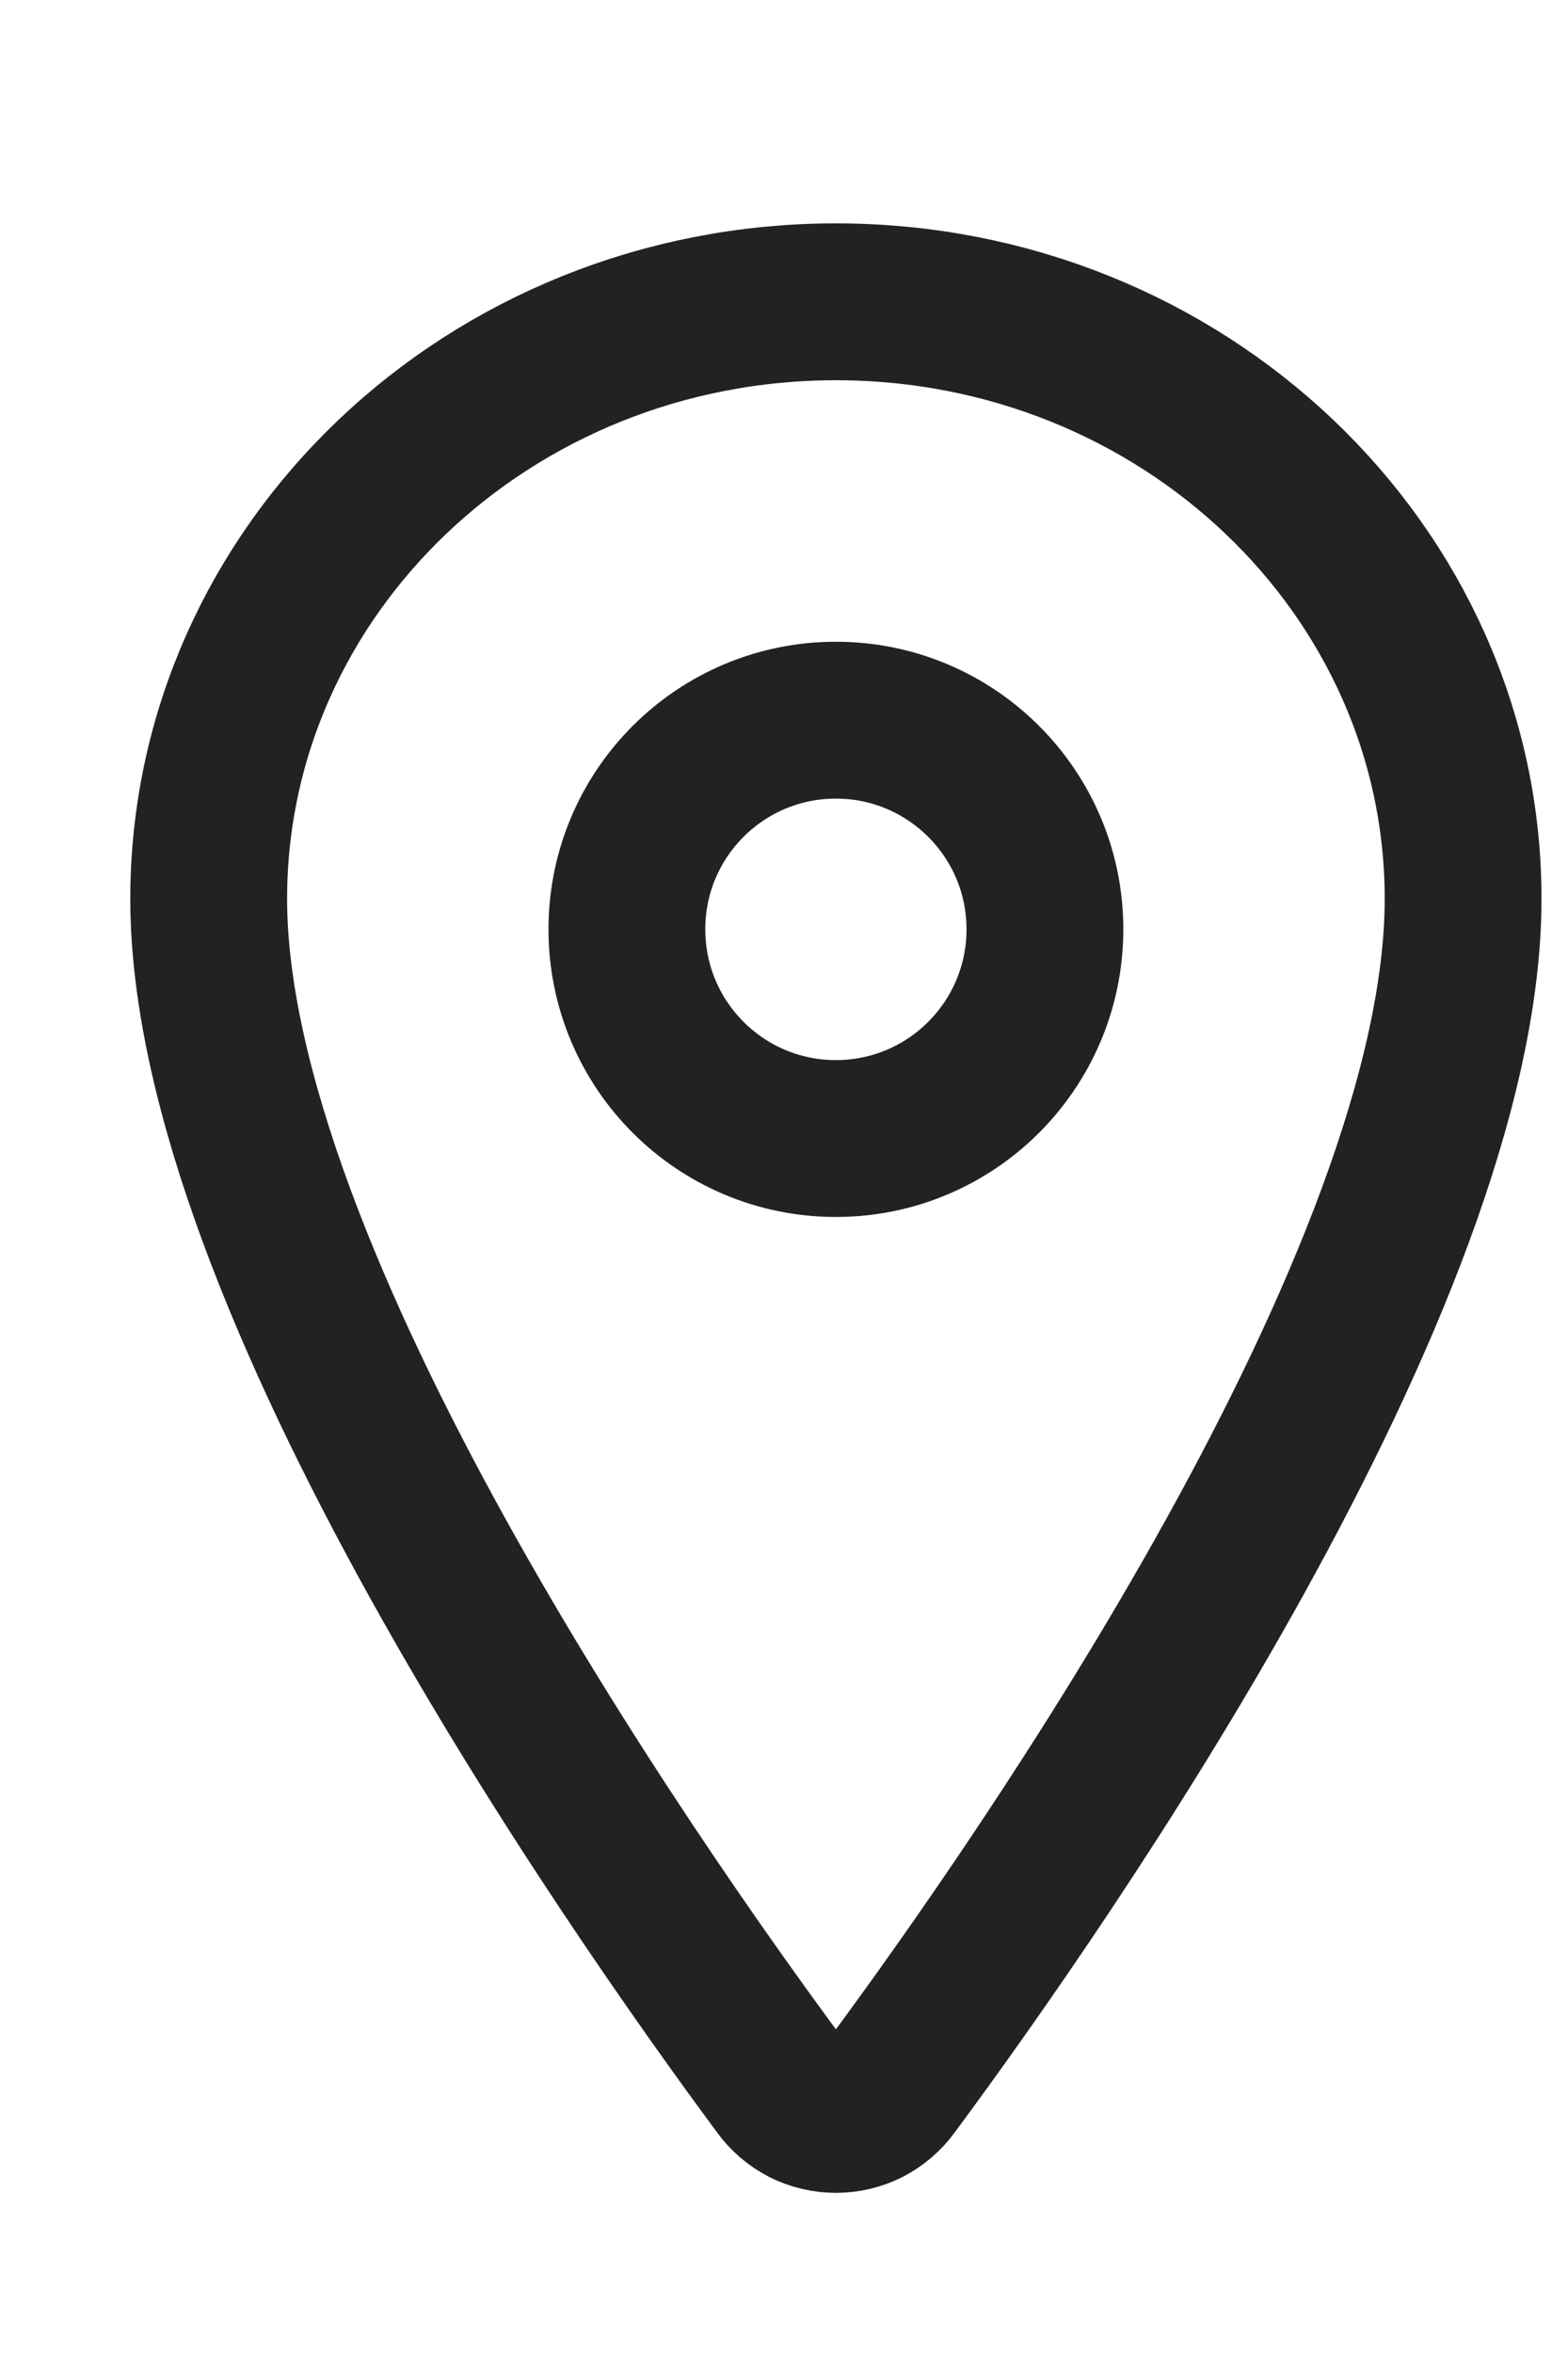 <svg
  width="8"
  height="12"
  viewBox="0 0 10 14"
  fill="none"
  xmlns="http://www.w3.org/2000/svg"
>
  <path
    d="M5.331 1.424C3.122 1.424 1.331 3.13 1.331 5.23C1.331 7.647 3.997 11.476 4.977 12.799C5.017 12.855 5.071 12.9 5.132 12.932C5.194 12.963 5.262 12.979 5.331 12.979C5.4 12.979 5.468 12.963 5.53 12.932C5.591 12.9 5.644 12.855 5.685 12.799C6.664 11.477 9.331 7.648 9.331 5.23C9.331 3.13 7.539 1.424 5.331 1.424Z"
    stroke="#222222"
    stroke-linecap="round"
    stroke-linejoin="round"
  />
  <path
    d="M5.331 6.758C6.067 6.758 6.664 6.161 6.664 5.424C6.664 4.688 6.067 4.091 5.331 4.091C4.594 4.091 3.998 4.688 3.998 5.424C3.998 6.161 4.594 6.758 5.331 6.758Z"
    stroke="#222222"
    stroke-linecap="round"
    stroke-linejoin="round"
  />
</svg>
